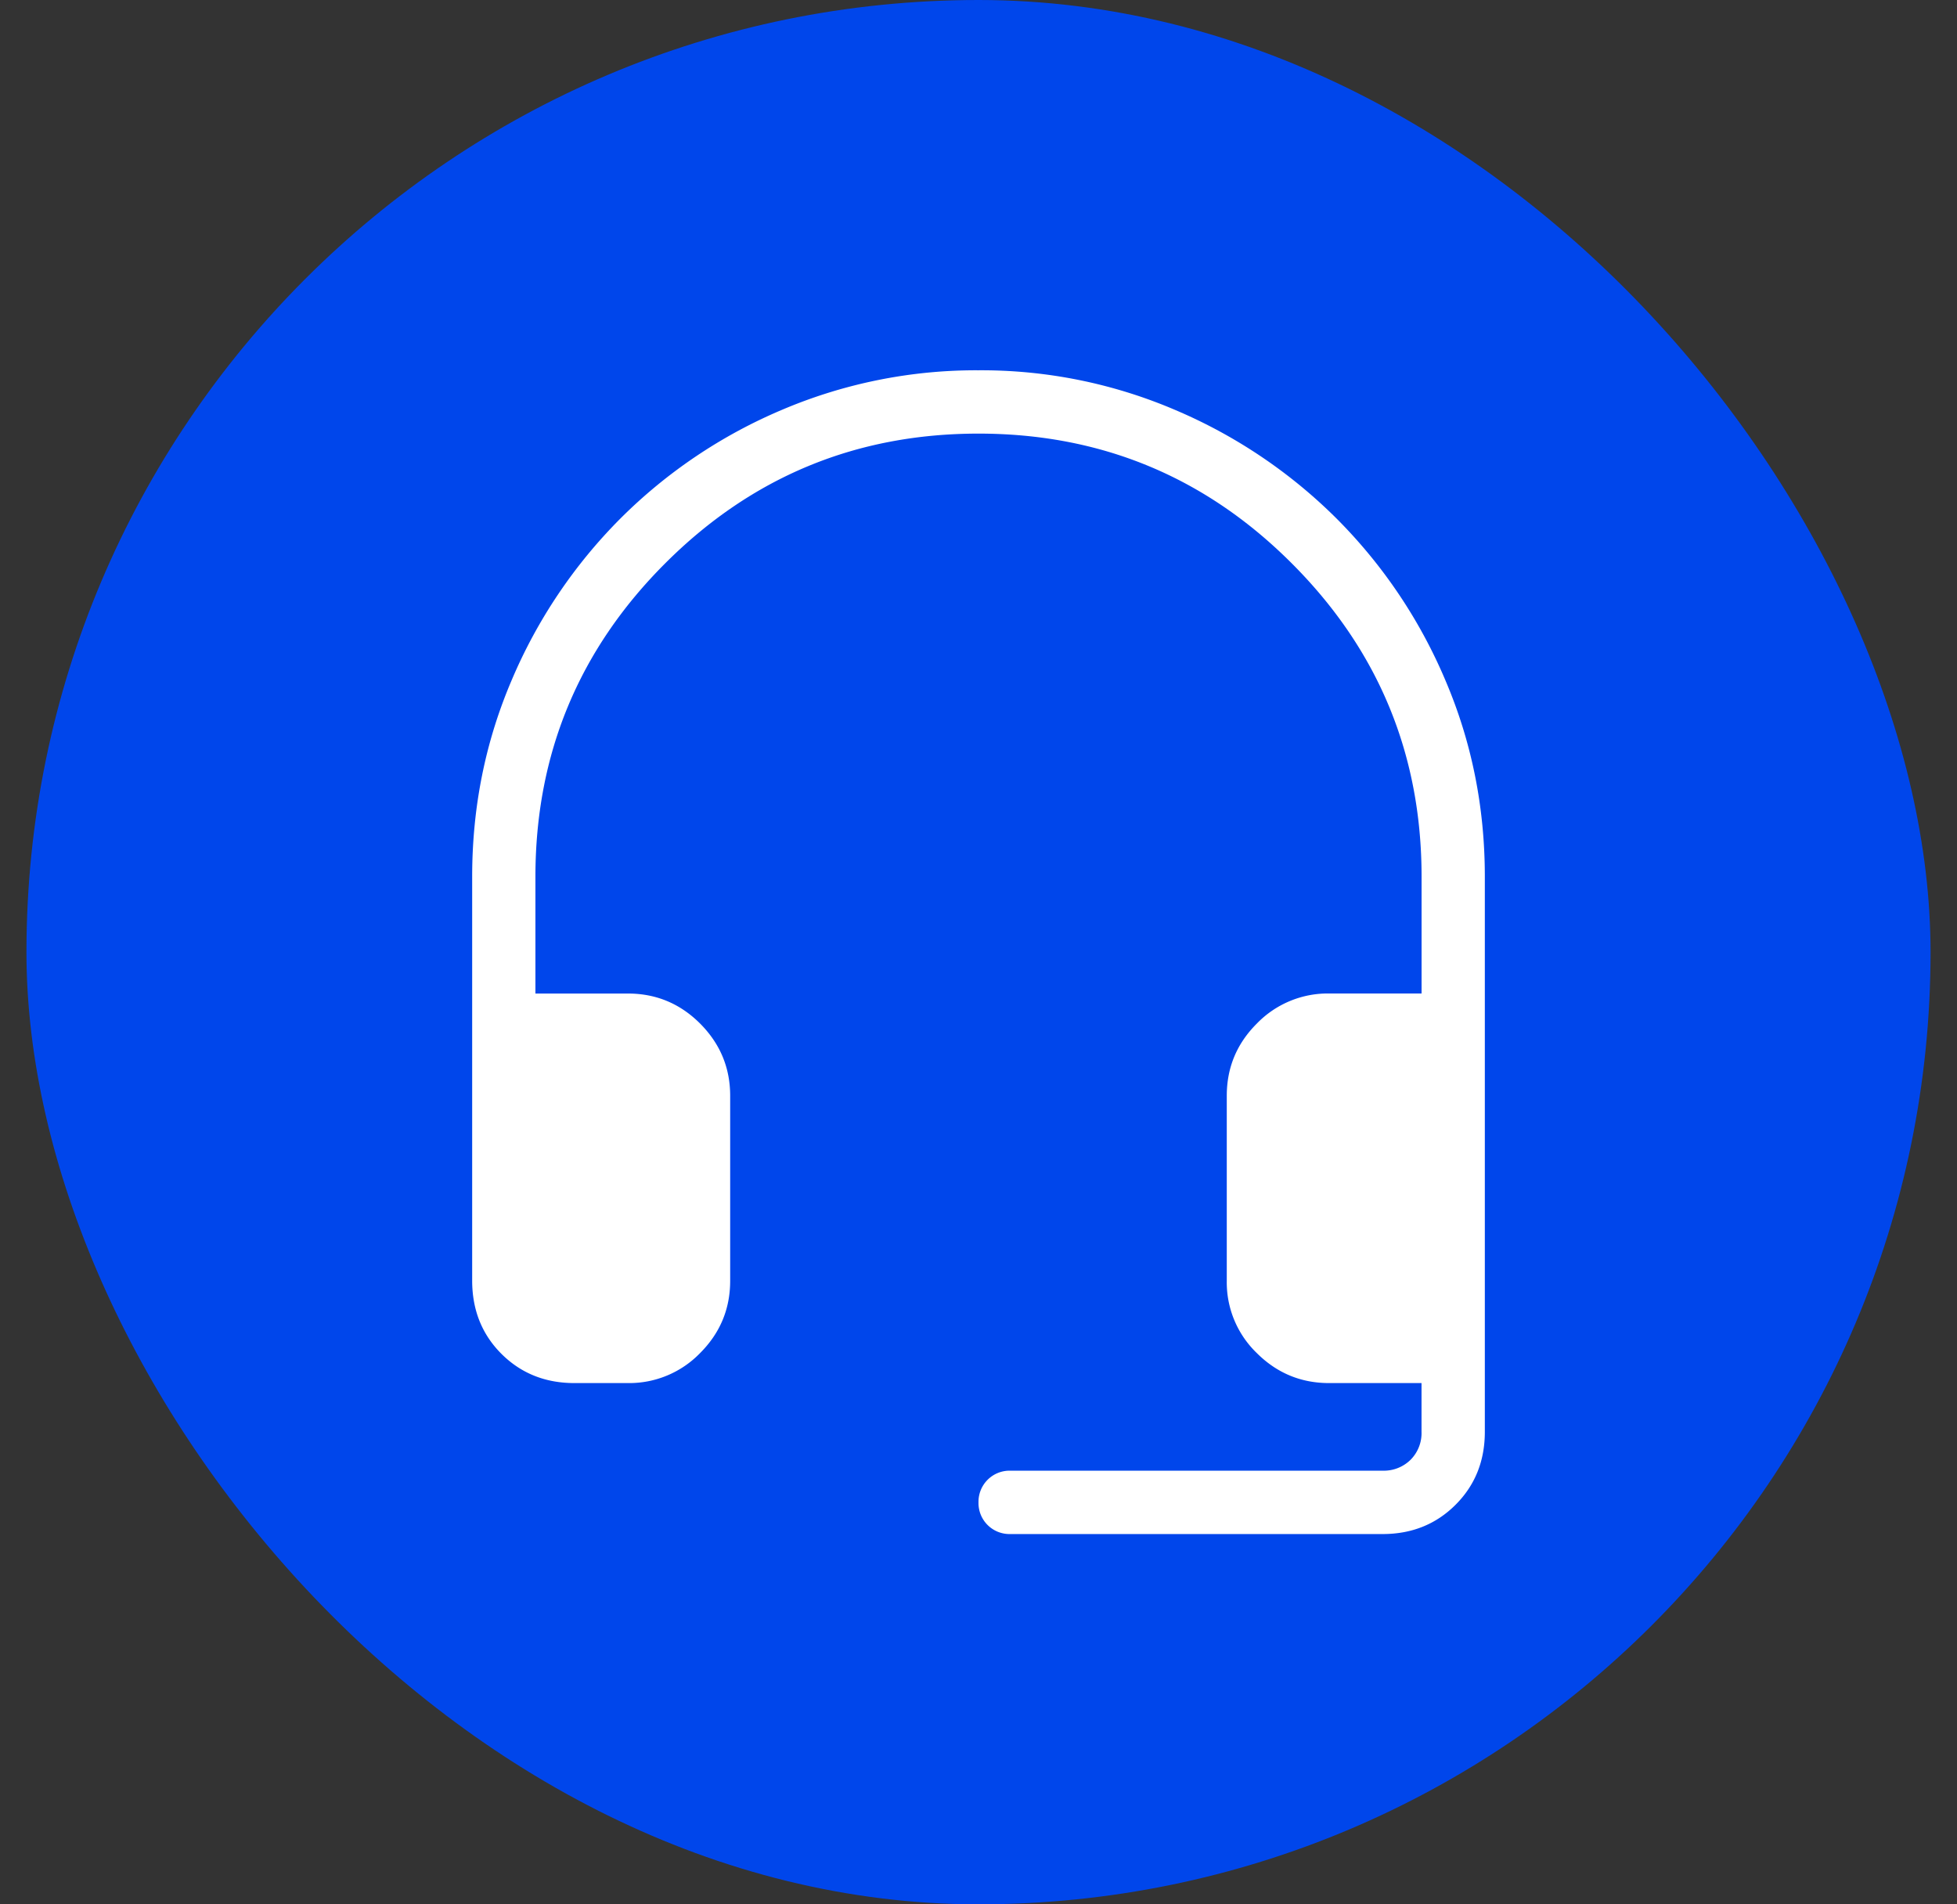 <svg width="37" height="36" fill="none" xmlns="http://www.w3.org/2000/svg"><rect width="100%" height="100%" fill="#333333" stroke="none"/><rect x=".5" width="36" height="36" rx="18" fill="#0046EB"/><path d="M10.86 26.146c-.55 0-1.01-.184-1.38-.553-.368-.368-.552-.829-.553-1.38v-7.64c0-1.316.25-2.555.749-3.72a9.66 9.66 0 0 1 2.053-3.05 9.616 9.616 0 0 1 3.052-2.054A9.365 9.365 0 0 1 18.5 7a9.31 9.31 0 0 1 3.719.75 9.67 9.67 0 0 1 3.051 2.053 9.627 9.627 0 0 1 2.054 3.05c.5 1.166.749 2.406.749 3.72v10.494c0 .55-.184 1.01-.553 1.379-.37.37-.83.554-1.38.554h-7.042a.586.586 0 0 1-.598-.6.588.588 0 0 1 .598-.598h7.042a.72.72 0 0 0 .53-.207.714.714 0 0 0 .206-.529v-.92h-1.748c-.532 0-.988-.19-1.367-.568a1.856 1.856 0 0 1-.567-1.364v-3.5c0-.532.19-.987.569-1.365a1.867 1.867 0 0 1 1.364-.568h1.75v-2.208c0-2.314-.819-4.288-2.454-5.923-1.635-1.636-3.61-2.453-5.923-2.453-2.314 0-4.288.817-5.924 2.453-1.635 1.635-2.453 3.61-2.453 5.923v2.209h1.75c.531 0 .986.19 1.364.568.378.38.568.834.568 1.365v3.498c0 .532-.19.986-.568 1.365a1.865 1.865 0 0 1-1.363.568H10.86Z" fill="#fff"/></svg>